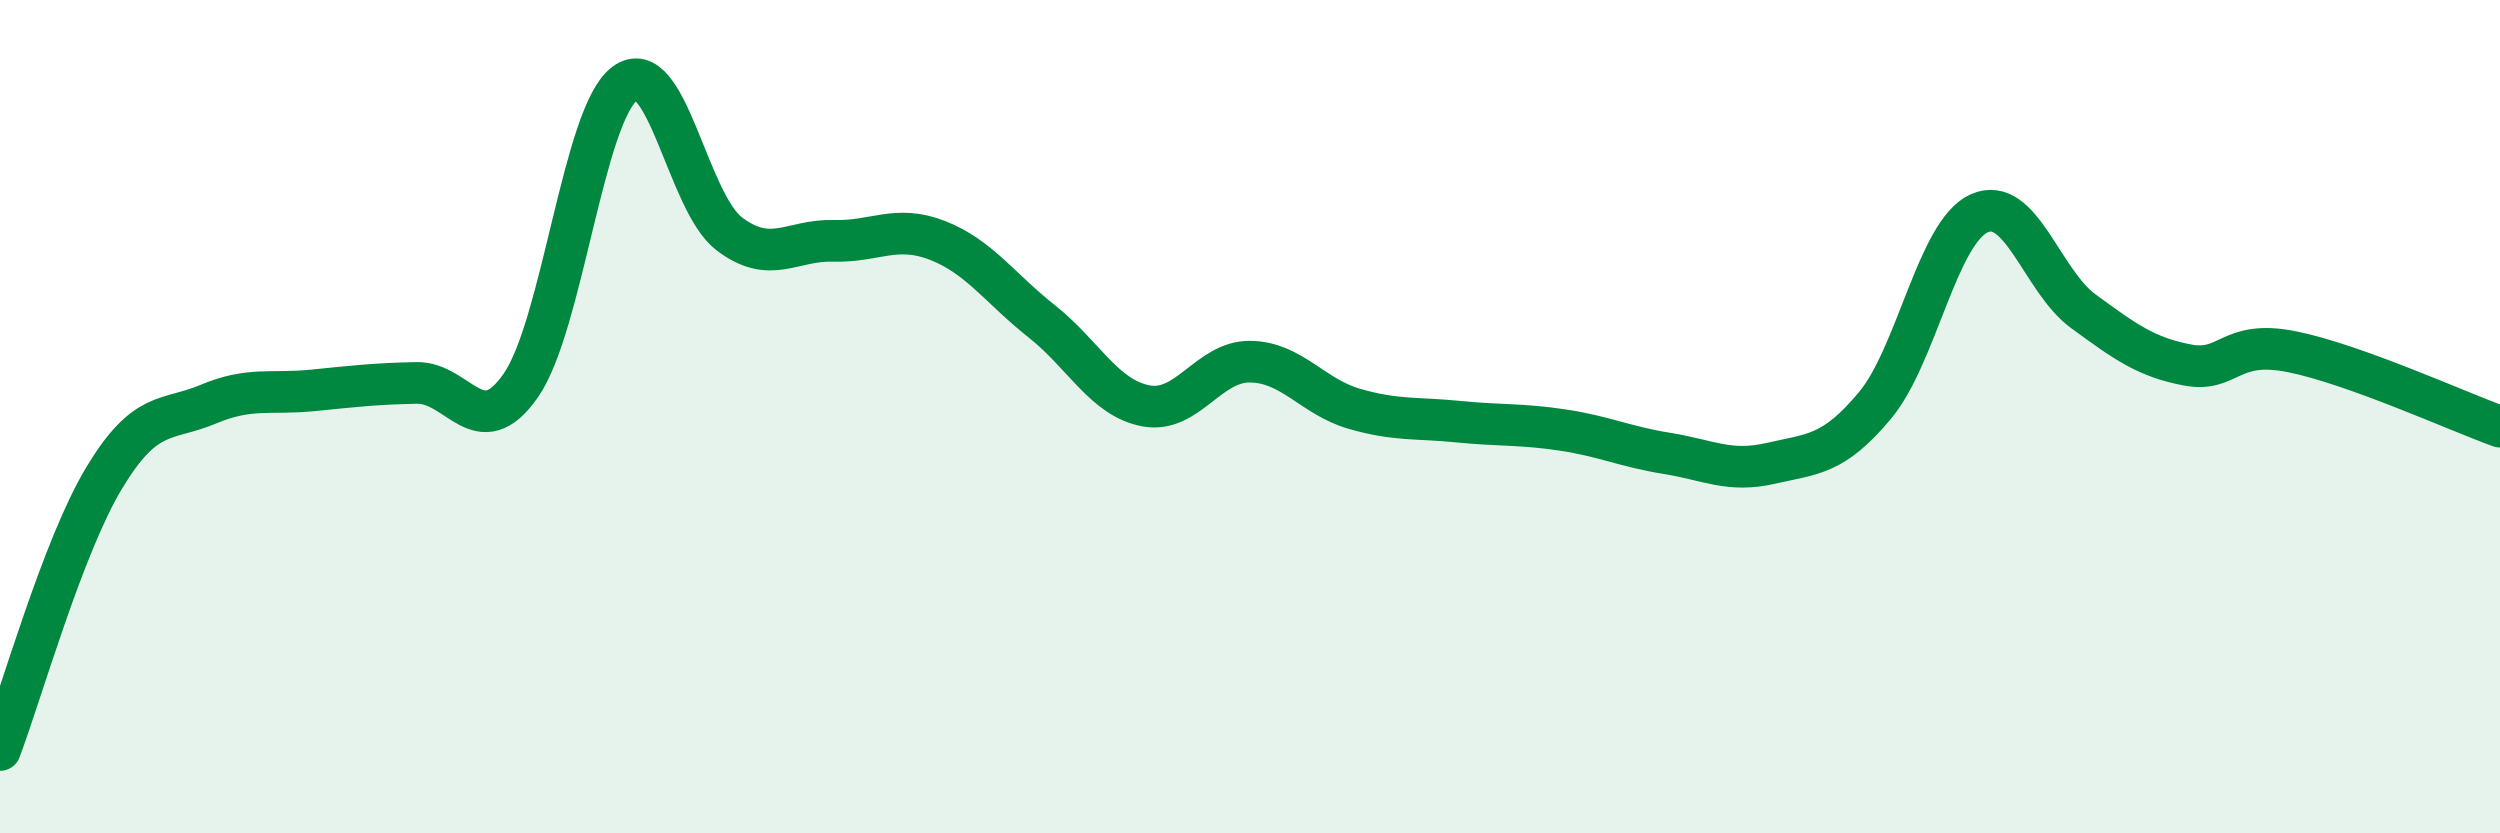 
    <svg width="60" height="20" viewBox="0 0 60 20" xmlns="http://www.w3.org/2000/svg">
      <path
        d="M 0,18 C 0.5,16.69 1.5,13.13 2.5,11.47 C 3.5,9.81 4,10.12 5,9.7 C 6,9.28 6.5,9.47 7.5,9.37 C 8.5,9.27 9,9.21 10,9.19 C 11,9.17 11.5,10.69 12.5,9.25 C 13.5,7.81 14,2.73 15,2 C 16,1.27 16.5,4.85 17.5,5.61 C 18.5,6.37 19,5.75 20,5.78 C 21,5.81 21.5,5.38 22.5,5.77 C 23.5,6.16 24,6.92 25,7.71 C 26,8.5 26.5,9.55 27.5,9.74 C 28.5,9.93 29,8.67 30,8.68 C 31,8.69 31.5,9.52 32.5,9.81 C 33.5,10.1 34,10.02 35,10.12 C 36,10.22 36.5,10.17 37.5,10.32 C 38.5,10.47 39,10.72 40,10.88 C 41,11.04 41.5,11.35 42.5,11.12 C 43.5,10.89 44,10.93 45,9.73 C 46,8.53 46.5,5.57 47.5,5.12 C 48.5,4.67 49,6.74 50,7.47 C 51,8.2 51.5,8.57 52.5,8.76 C 53.5,8.95 53.5,8.14 55,8.44 C 56.5,8.74 59,9.88 60,10.24L60 20L0 20Z"
        fill="#008740"
        opacity="0.1"
        stroke-linecap="round"
        stroke-linejoin="round"
      />
      <path
        d="M 0,18 C 0.5,16.69 1.5,13.13 2.5,11.47 C 3.5,9.81 4,10.12 5,9.7 C 6,9.28 6.5,9.47 7.5,9.37 C 8.5,9.27 9,9.21 10,9.19 C 11,9.17 11.5,10.69 12.5,9.25 C 13.5,7.81 14,2.73 15,2 C 16,1.27 16.5,4.85 17.5,5.61 C 18.5,6.37 19,5.75 20,5.78 C 21,5.81 21.5,5.38 22.5,5.77 C 23.5,6.16 24,6.92 25,7.71 C 26,8.5 26.5,9.55 27.5,9.74 C 28.5,9.93 29,8.67 30,8.68 C 31,8.69 31.5,9.52 32.5,9.81 C 33.5,10.1 34,10.02 35,10.12 C 36,10.22 36.5,10.17 37.5,10.32 C 38.5,10.47 39,10.72 40,10.88 C 41,11.04 41.5,11.35 42.5,11.12 C 43.5,10.89 44,10.93 45,9.73 C 46,8.53 46.5,5.57 47.5,5.12 C 48.5,4.67 49,6.74 50,7.47 C 51,8.2 51.5,8.57 52.5,8.76 C 53.5,8.95 53.5,8.14 55,8.44 C 56.5,8.74 59,9.88 60,10.24"
        stroke="#008740"
        stroke-width="1"
        fill="none"
        stroke-linecap="round"
        stroke-linejoin="round"
      />
    </svg>
  
